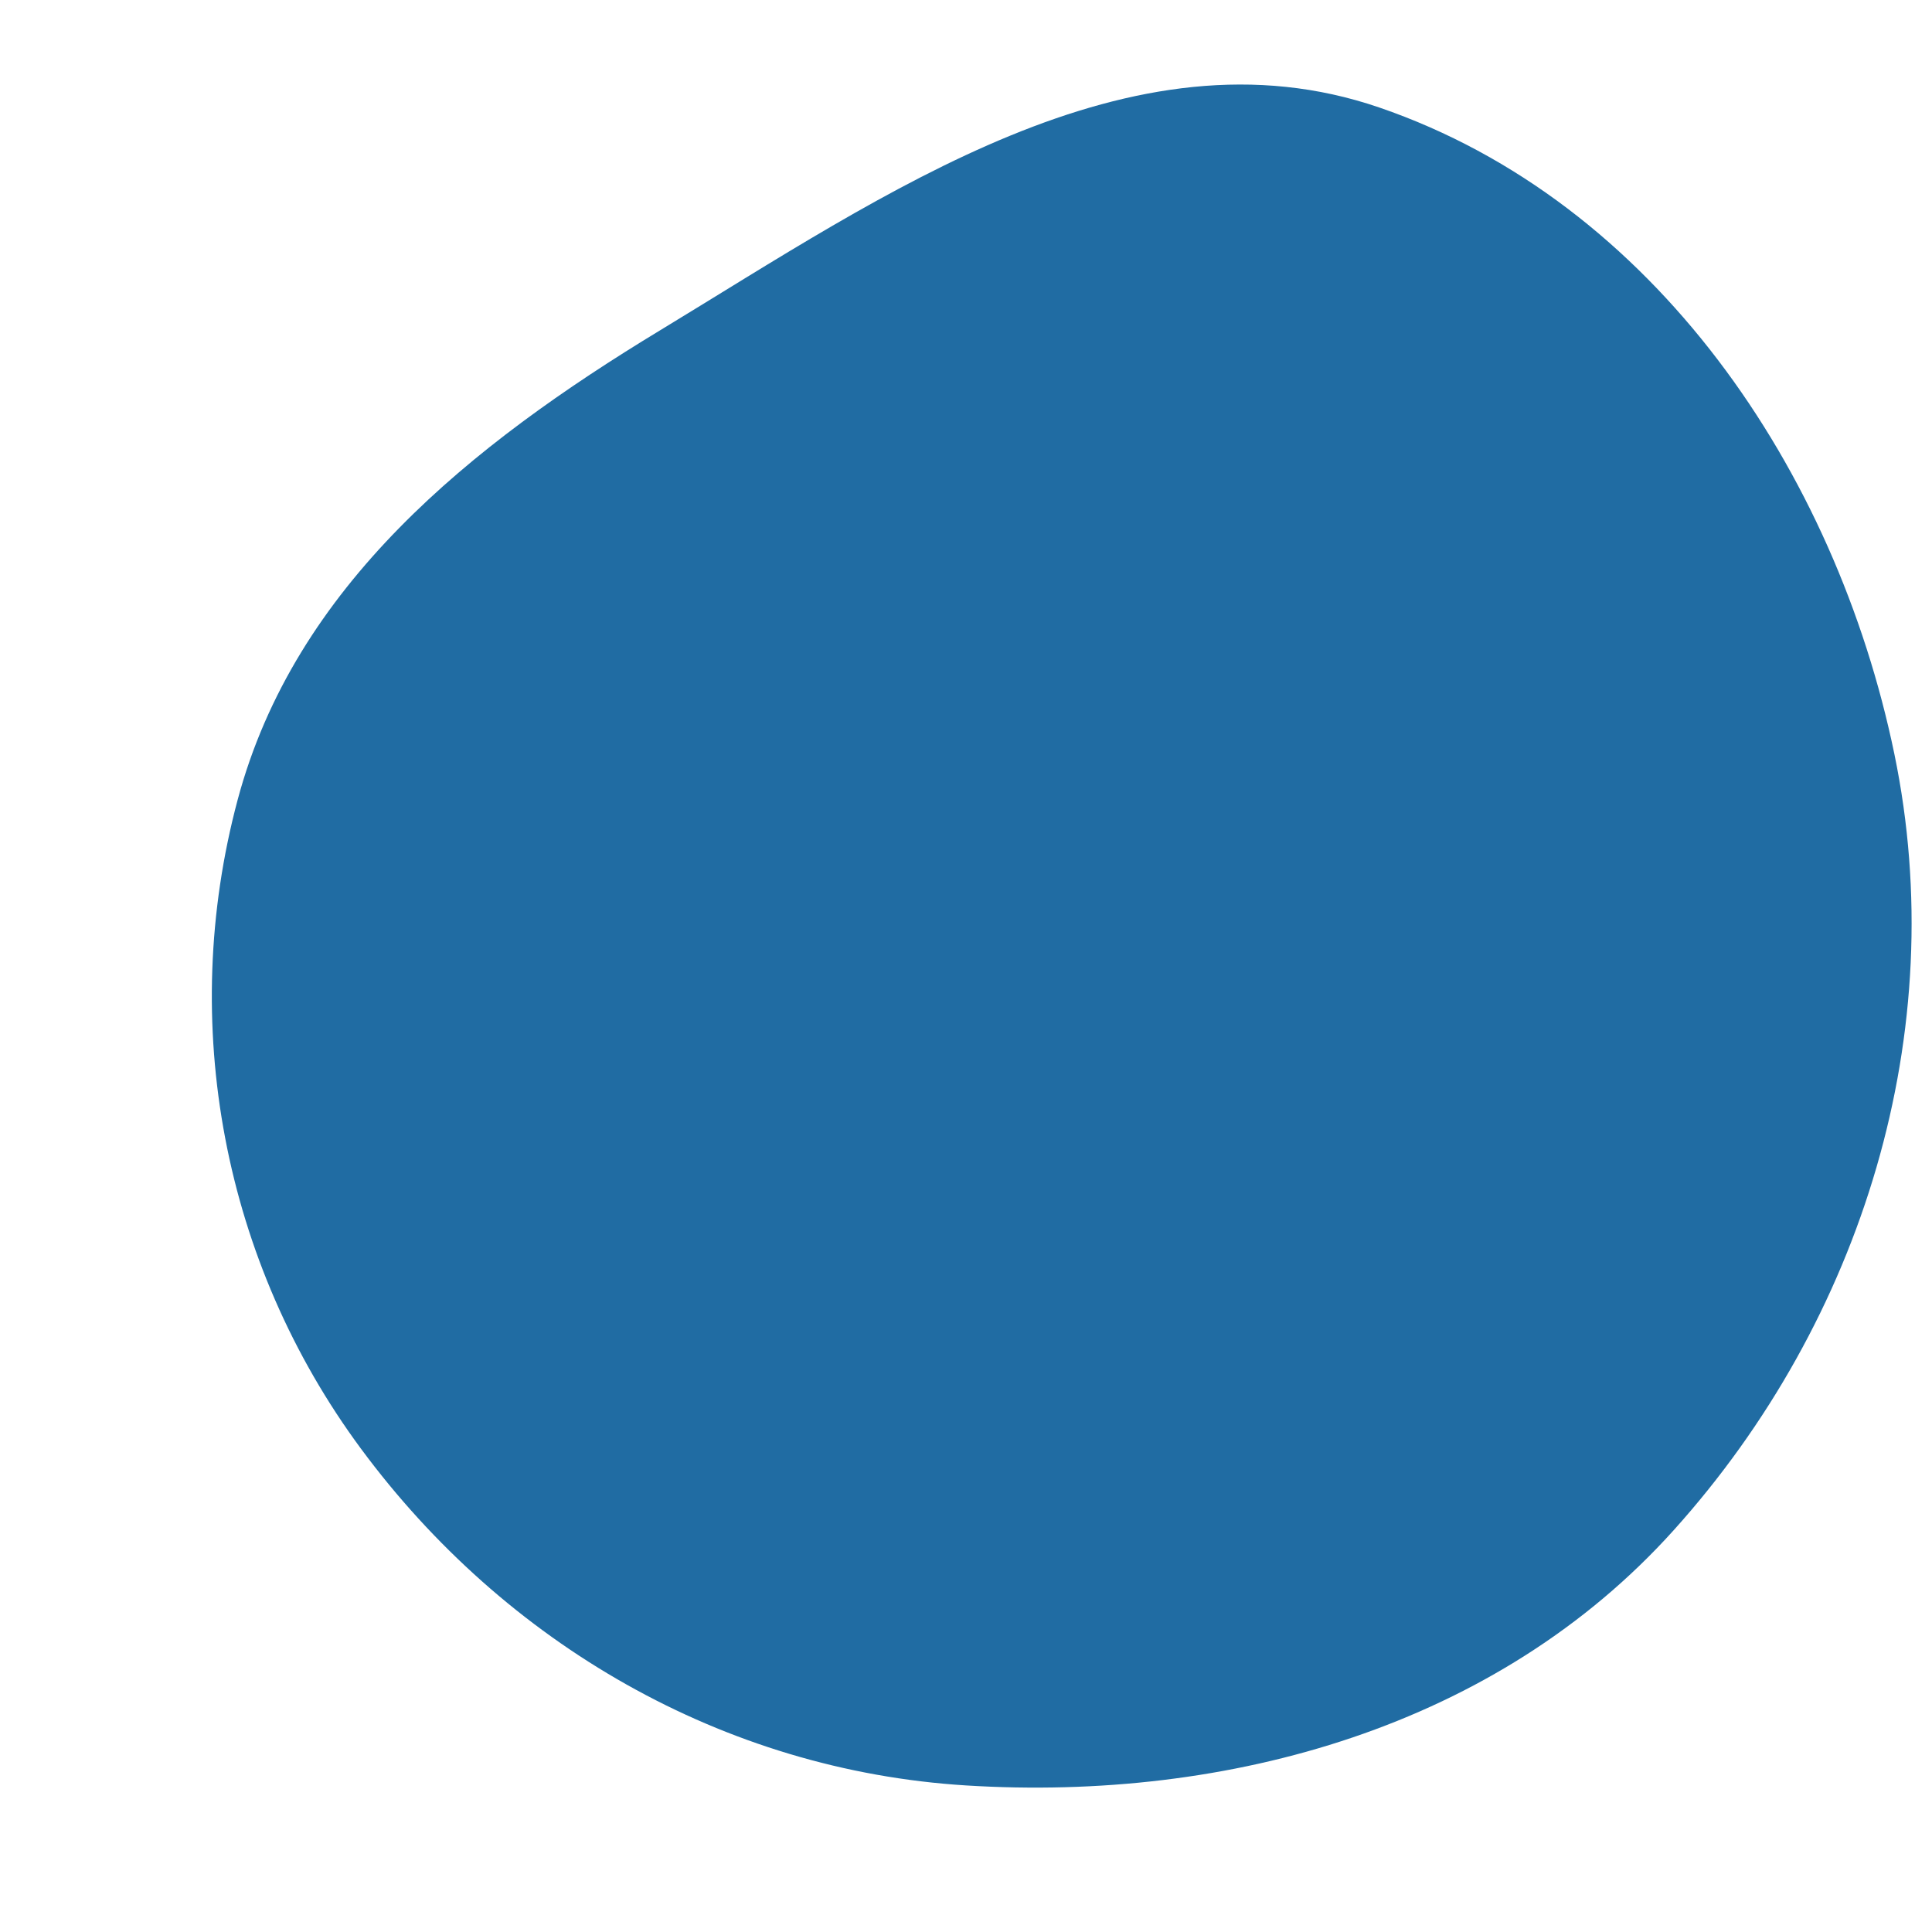 <svg width="256" height="256" viewBox="0 0 256 256" xmlns="http://www.w3.org/2000/svg">
    <path stroke="none" stroke-width="0" fill="#206ca3" d="M128,236.579C162.887,238.751,198.377,228.752,221.762,202.773C246.852,174.902,258.609,136.646,251.016,99.922C243.237,62.308,219.11,26.719,182.779,14.25C149.673,2.888,117.373,25.636,87.443,43.782C62.356,58.992,39.071,77.631,31.491,105.972C23.562,135.619,29.579,167.262,47.817,191.944C66.943,217.827,95.879,234.579,128,236.579"/>
</svg>